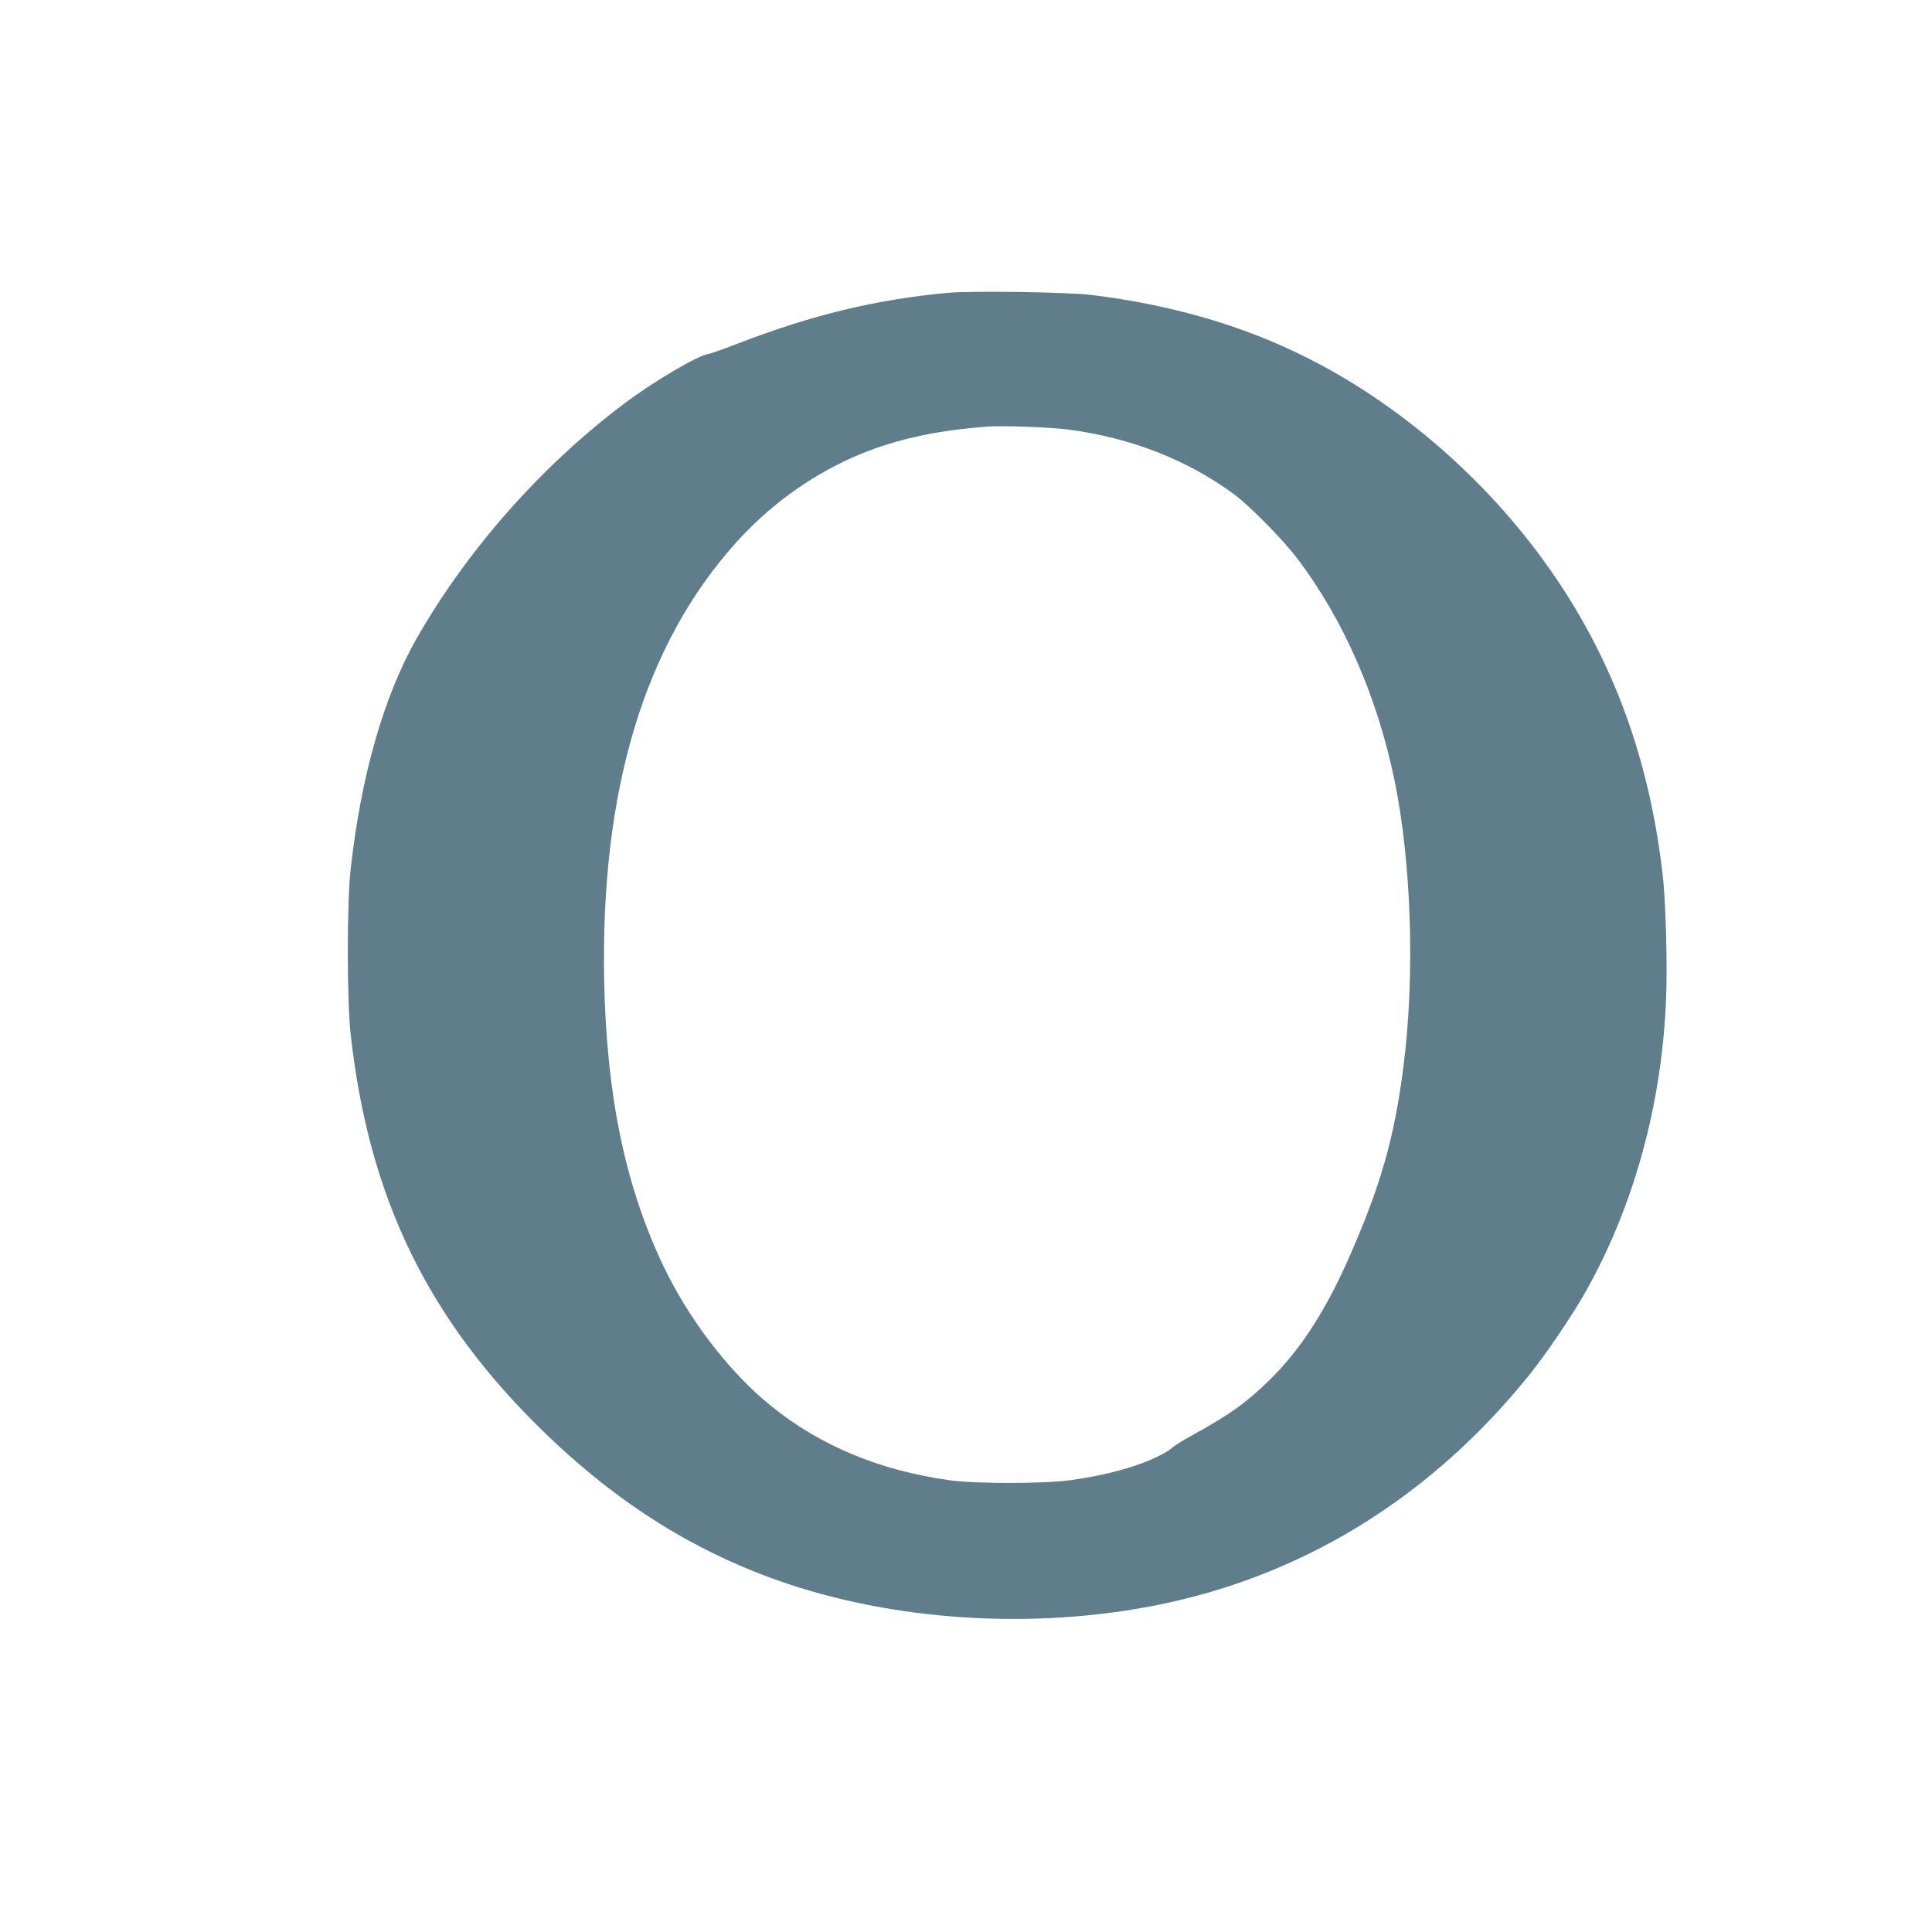 <?xml version="1.0" standalone="no"?>
<!DOCTYPE svg PUBLIC "-//W3C//DTD SVG 20010904//EN"
 "http://www.w3.org/TR/2001/REC-SVG-20010904/DTD/svg10.dtd">
<svg version="1.0" xmlns="http://www.w3.org/2000/svg"
 width="1280pt" height="1280pt" viewBox="0 0 1280 1280"
 preserveAspectRatio="xMidYMid meet">
<g transform="translate(0,1280) scale(0.1,-0.1)"
fill="#607d8b" stroke="none">
<path d="M6280 10860 c-479 -45 -896 -145 -1394 -337 -92 -36 -179 -66 -192
-68 -66 -7 -355 -177 -553 -325 -549 -411 -1043 -969 -1379 -1557 -219 -384
-370 -912 -439 -1533 -25 -227 -25 -861 0 -1090 119 -1081 509 -1886 1273
-2630 499 -486 1023 -813 1628 -1015 776 -258 1713 -303 2536 -119 934 209
1746 725 2377 1511 105 131 270 374 358 527 325 568 515 1252 543 1954 10 229
-2 657 -23 832 -94 810 -358 1496 -813 2110 -406 548 -958 1017 -1543 1310
-423 213 -898 351 -1429 416 -156 19 -793 28 -950 14z m798 -906 c414 -54 790
-201 1100 -430 105 -79 320 -297 415 -422 307 -403 532 -918 647 -1476 111
-543 135 -1288 59 -1886 -61 -483 -153 -803 -373 -1298 -153 -342 -322 -599
-522 -792 -153 -148 -253 -219 -489 -350 -71 -39 -138 -80 -148 -91 -10 -11
-48 -34 -85 -53 -145 -73 -348 -129 -592 -163 -177 -24 -625 -24 -800 0 -462
65 -855 228 -1180 491 -281 226 -555 586 -725 950 -245 523 -366 1113 -382
1861 -26 1261 262 2227 869 2905 215 241 479 435 767 565 262 117 538 181 906
209 96 7 417 -4 533 -20z"/>
</g>
</svg>
